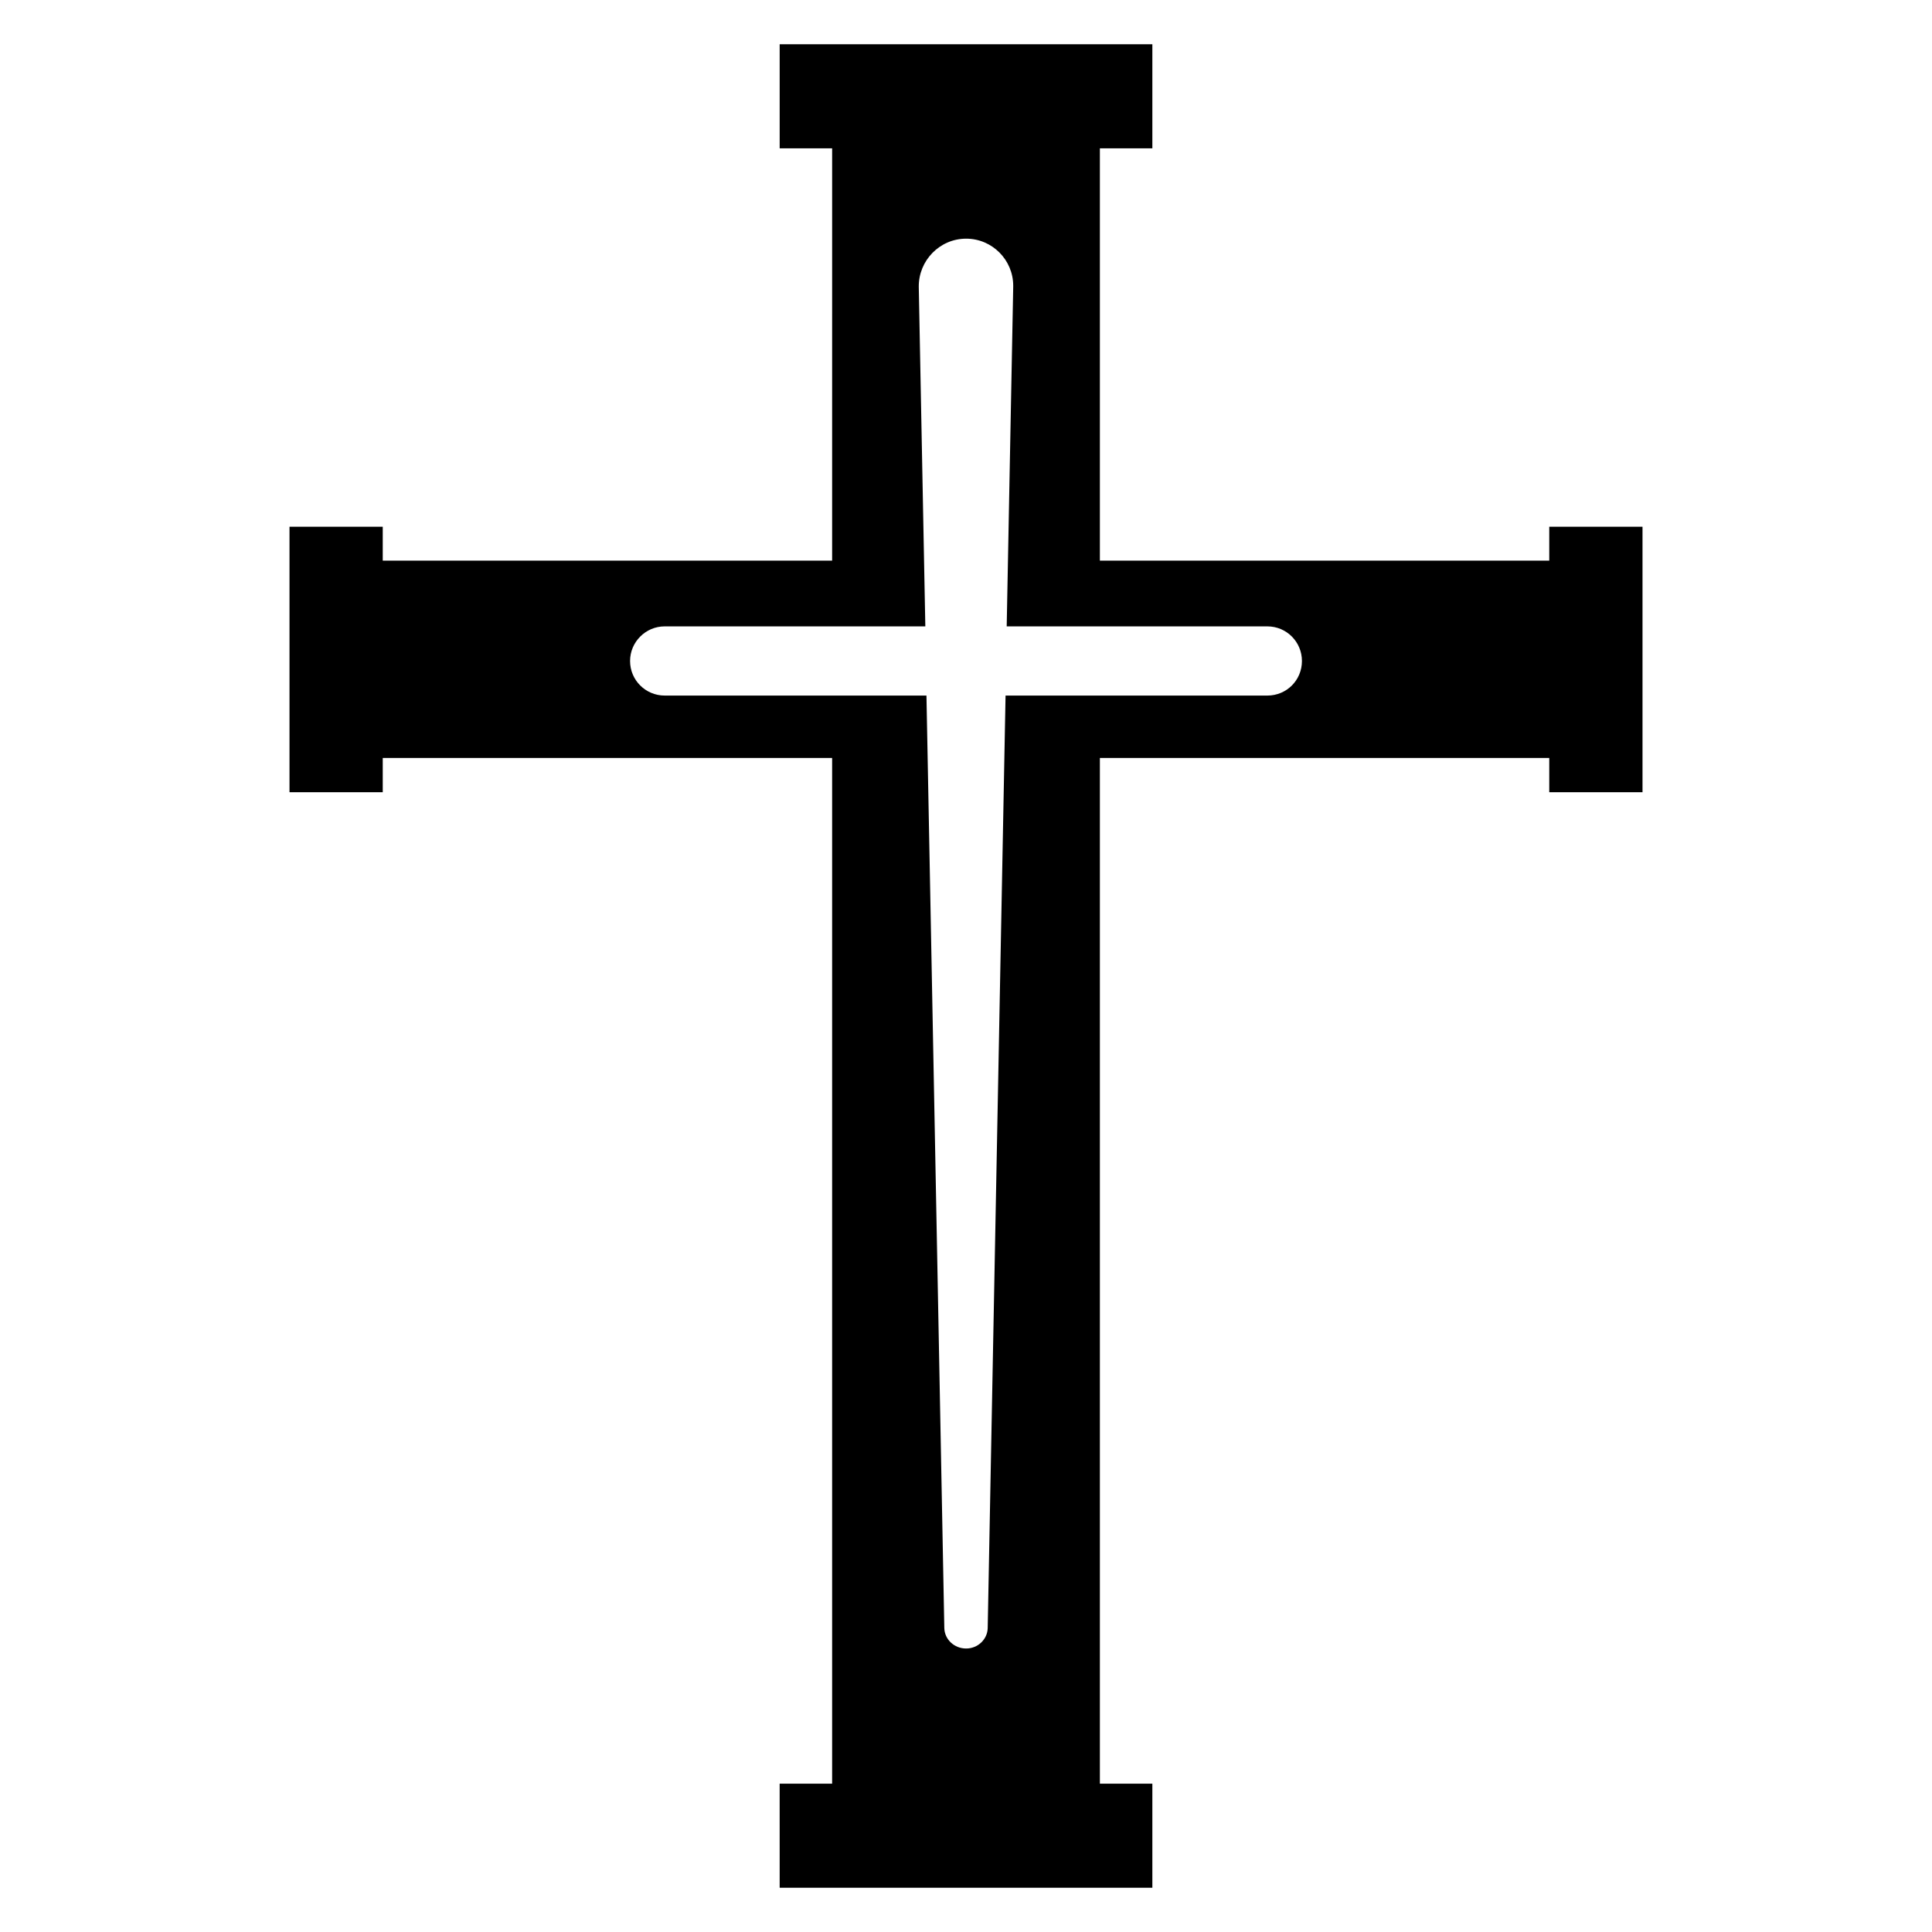 <?xml version="1.0" encoding="UTF-8"?>
<!-- Uploaded to: SVG Repo, www.svgrepo.com, Generator: SVG Repo Mixer Tools -->
<svg fill="#000000" width="800px" height="800px" version="1.1" viewBox="144 144 512 512" xmlns="http://www.w3.org/2000/svg">
 <path d="m554.57 283.59v8.992h-119.09v-109.27h13.906v-27.582h-98.766v27.582h13.906l-0.004 109.27h-119.09v-8.992h-24.711v70.352h24.711v-9.07h119.09v271.82h-13.906l0.004 27.582h98.766v-27.582h-13.906v-271.82h119.09v9.07h24.711v-70.352zm-74.715 44.742h-69.371l-4.734 247.13c-0.074 3.004-2.629 5.41-5.711 5.41-3.156 0-5.711-2.406-5.785-5.41l-4.734-247.13h-69.371c-5.035 0-9.172-4.059-9.172-9.168 0-5.035 4.133-9.168 9.172-9.168h69.074l-1.738-89.969c-0.074-6.988 5.562-12.777 12.551-12.777 6.914 0 12.477 5.637 12.477 12.477v0.301l-1.727 89.969h69.074c5.109 0 9.168 4.133 9.168 9.168 0 5.109-4.059 9.168-9.172 9.168z"/>
</svg>